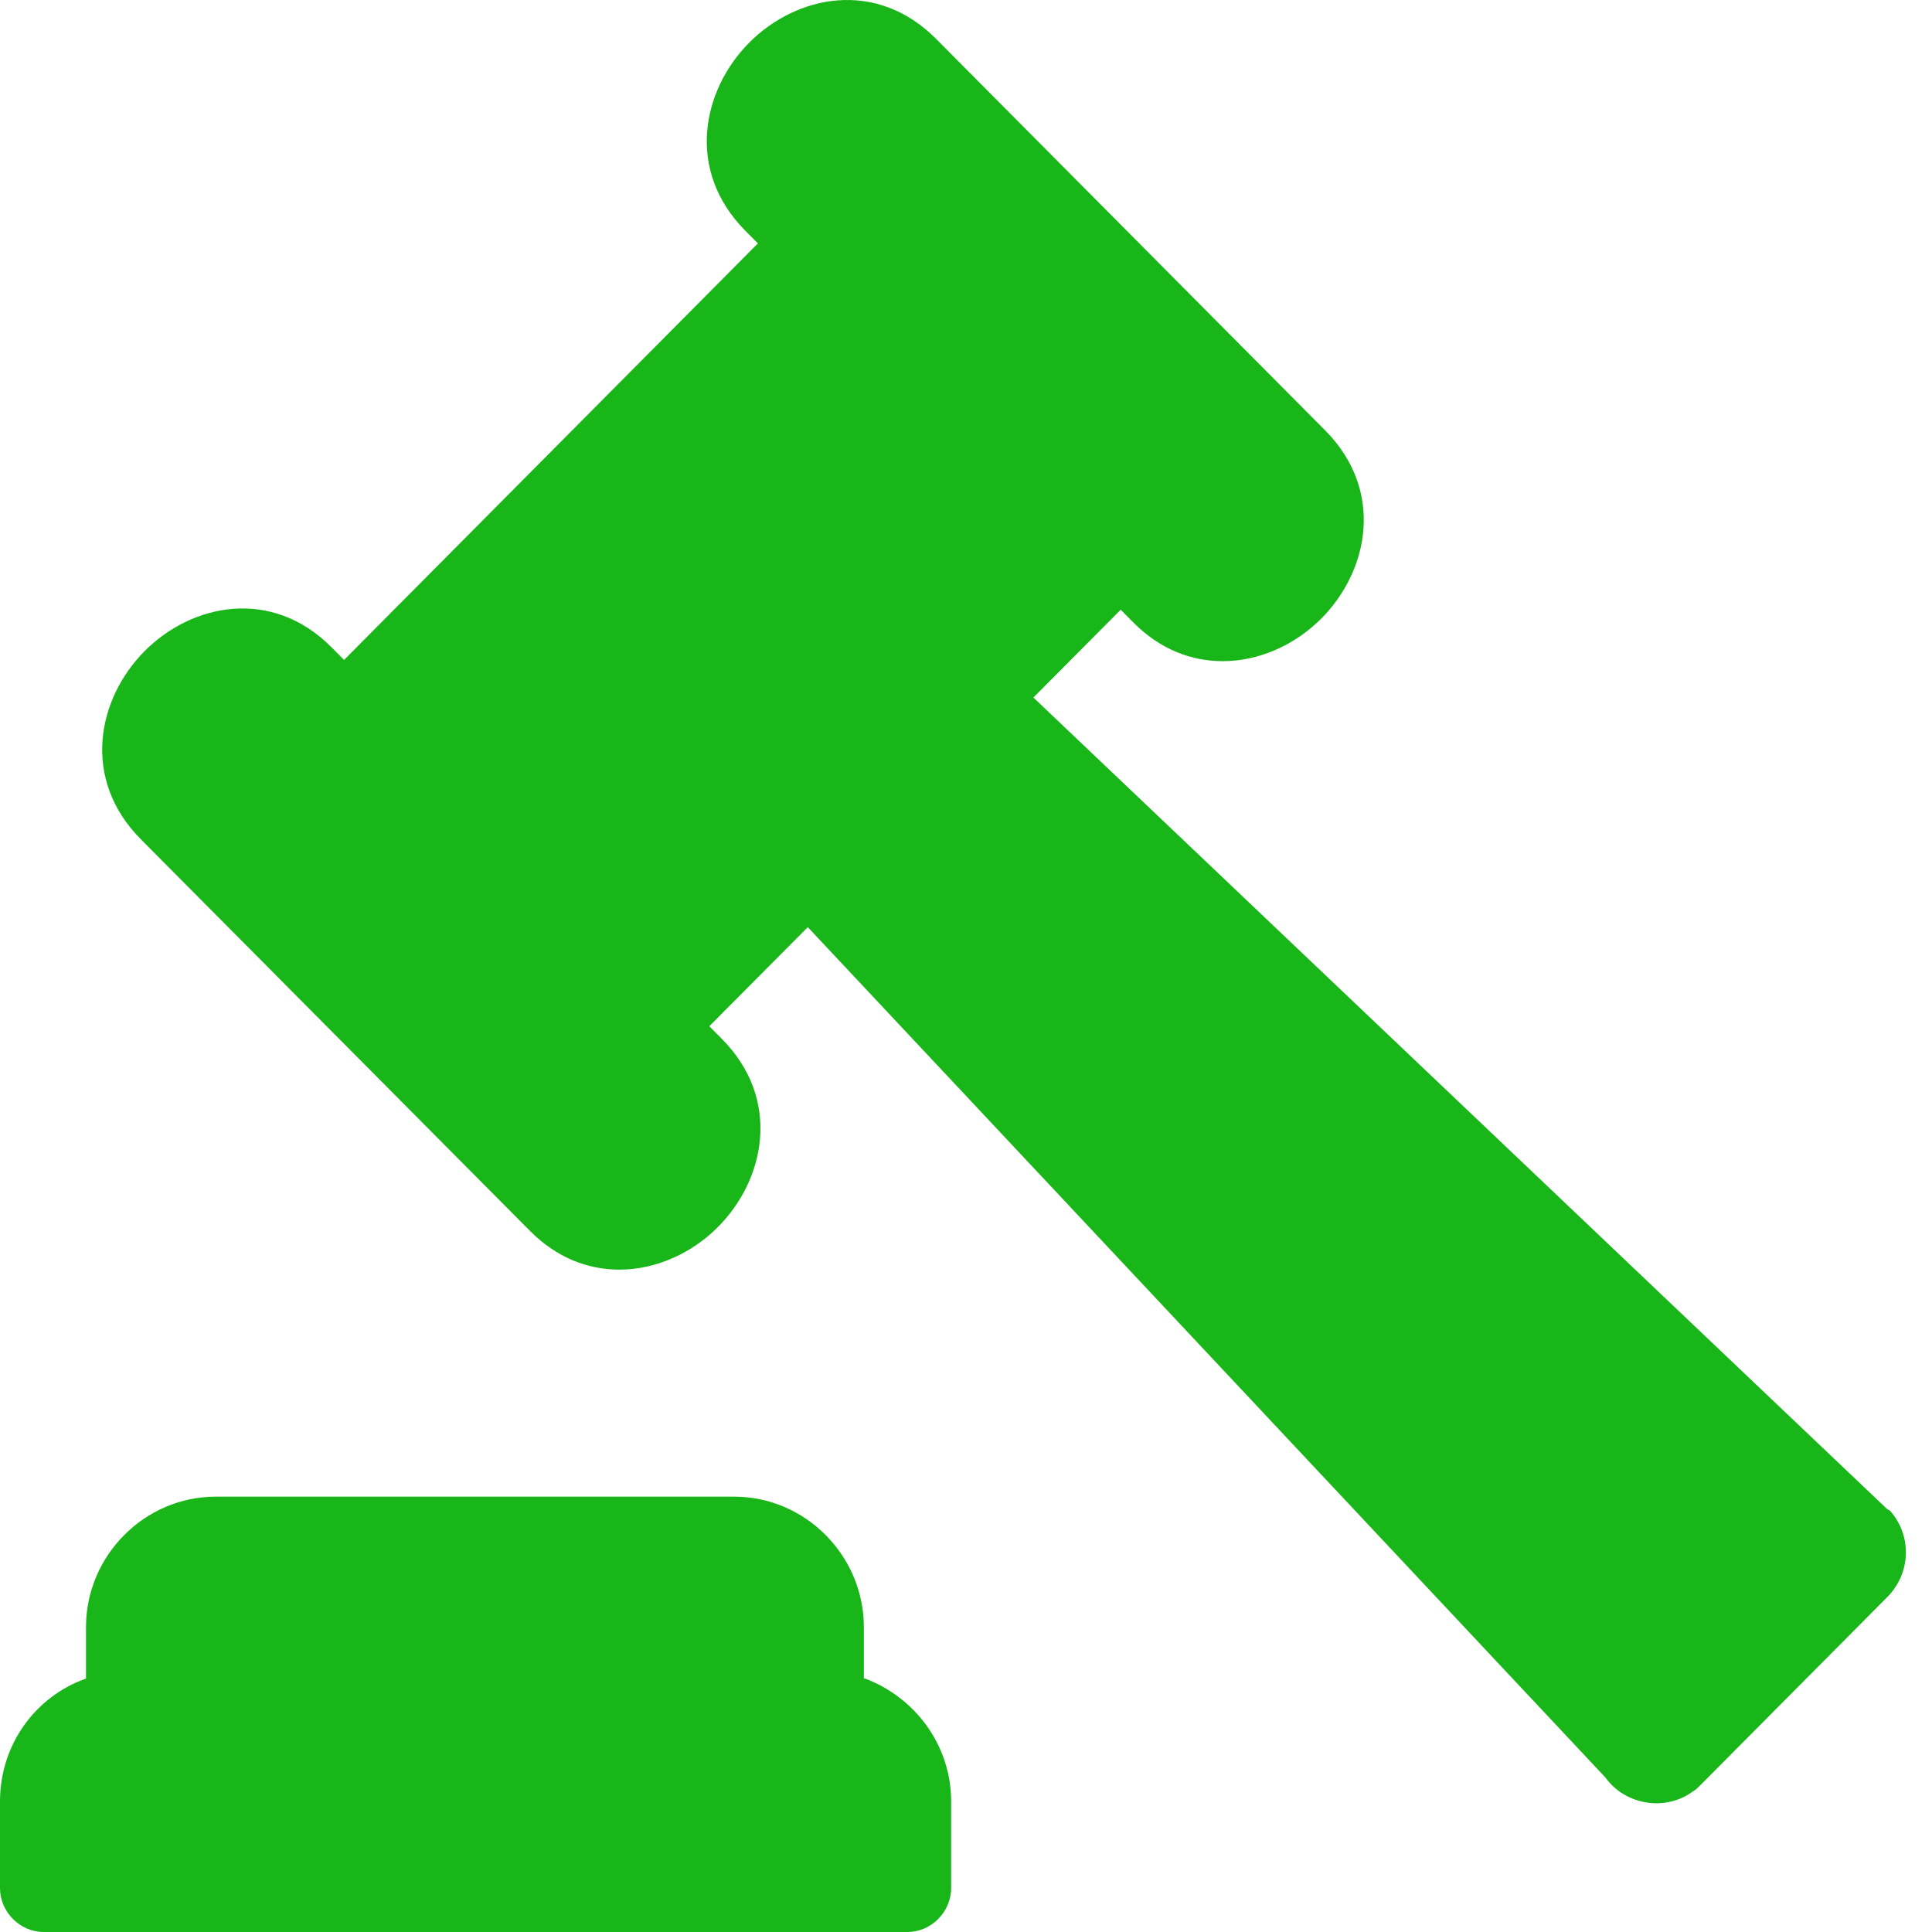 <svg width="45" height="45" viewBox="0 0 45 45" fill="none" xmlns="http://www.w3.org/2000/svg">
<path d="M43.959 35.153L24.07 16.247L26.103 14.202L26.393 14.494C27.032 15.137 27.758 15.4 28.484 15.4C29.326 15.4 30.168 15.02 30.777 14.406C31.881 13.296 32.258 11.426 30.864 10.023L21.805 0.907C20.412 -0.496 18.553 -0.116 17.45 0.994C16.347 2.105 15.969 3.975 17.363 5.377L17.653 5.669L8.014 15.371L7.723 15.078C6.33 13.676 4.471 14.056 3.368 15.166C2.265 16.276 1.887 18.146 3.281 19.549L12.34 28.666C12.979 29.309 13.705 29.572 14.431 29.572C15.273 29.572 16.115 29.192 16.724 28.578C17.828 27.468 18.205 25.598 16.811 24.195L16.521 23.903L18.815 21.595L37.397 41.406C37.862 42.049 38.791 42.195 39.43 41.727C39.488 41.698 39.546 41.639 39.604 41.581L43.959 37.198C44.511 36.643 44.54 35.766 44.017 35.182L43.959 35.153Z" fill="#18B619"/>
<path d="M20.121 39.097V37.899C20.121 36.234 18.757 34.86 17.102 34.86H5.023C3.368 34.86 2.003 36.234 2.003 37.899V39.097C0.842 39.506 0 40.617 0 41.961V43.977C0 44.532 0.465 45 1.016 45H21.138C21.689 45 22.154 44.532 22.154 43.977V41.961C22.154 40.646 21.312 39.536 20.151 39.097H20.121Z" fill="#18B619"/>
</svg>
